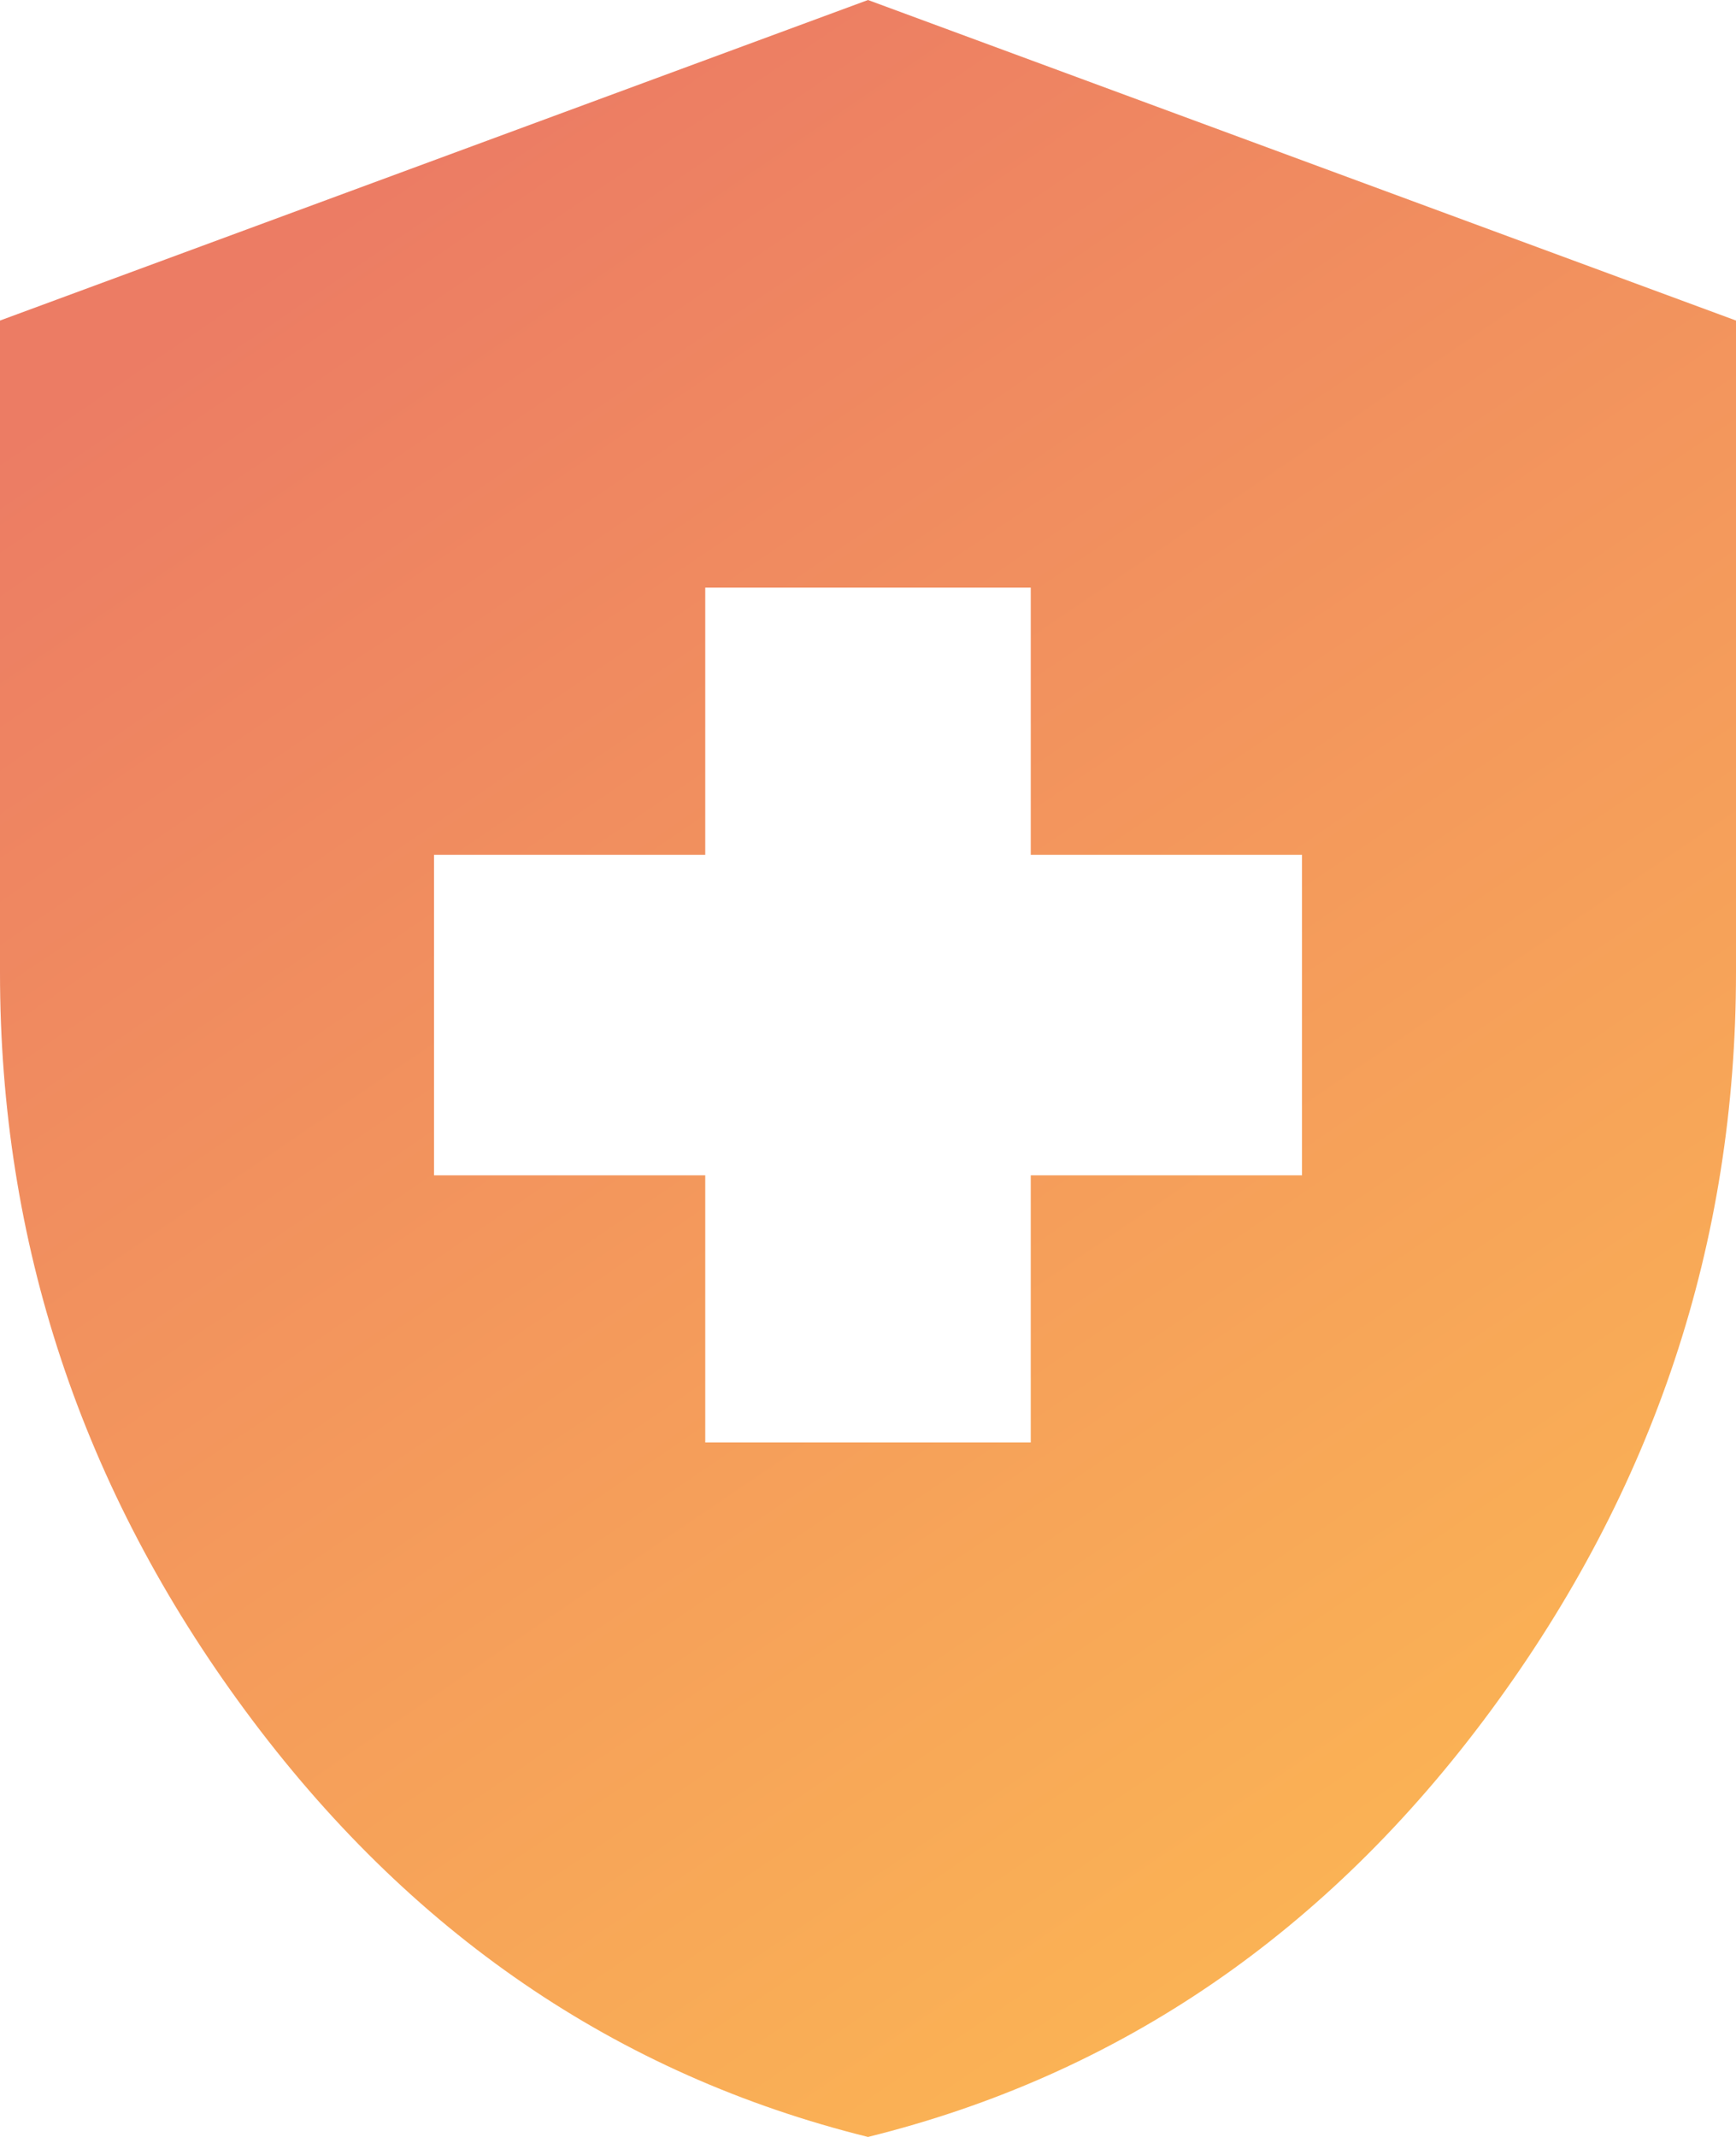 <svg width="52" height="64" viewBox="0 0 52 64" fill="none" xmlns="http://www.w3.org/2000/svg">
<path d="M21.125 43.2H30.875V35.2H39V25.6H30.875V17.6H21.125V25.6H13V35.2H21.125V43.2ZM26 64C18.471 62.133 12.255 57.88 7.351 51.238C2.448 44.597 -0.002 37.224 1.43551e-06 29.12V9.6L26 0L52 9.6V29.12C52 37.227 49.55 44.6 44.648 51.242C39.748 57.883 33.531 62.136 26 64Z" fill="url(#paint0_linear_4246_331)"/>
<defs>
<linearGradient id="paint0_linear_4246_331" x1="10" y1="6.5" x2="44" y2="56.5" gradientUnits="userSpaceOnUse">
<stop stop-color="#EC7C64"/>
<stop offset="1" stop-color="#FBB454"/>
</linearGradient>
</defs>
</svg>
